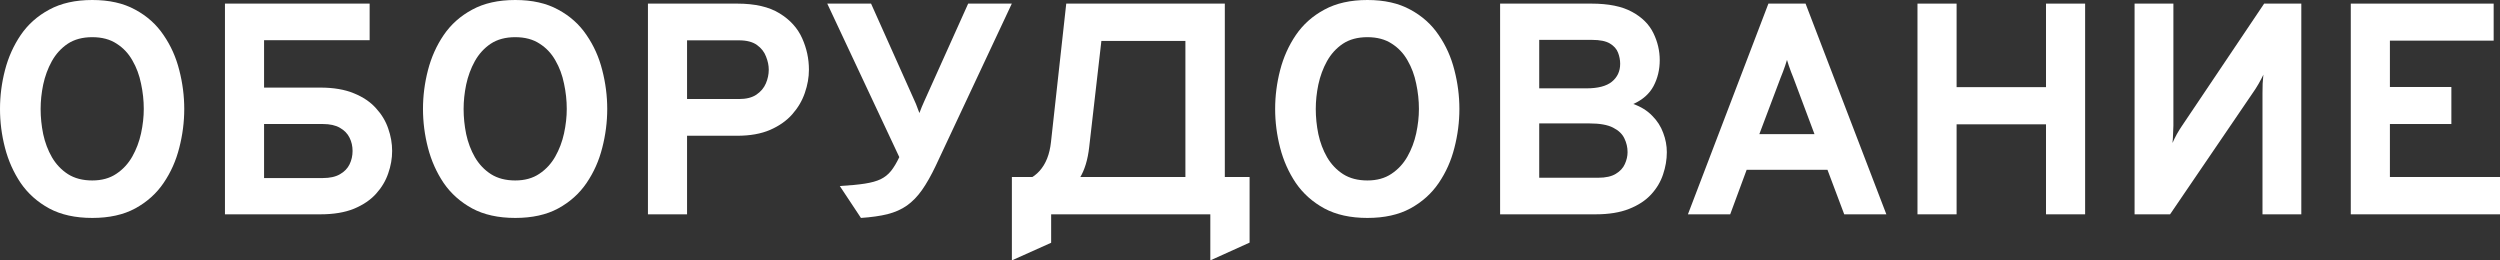 <svg width="1277" height="133" viewBox="0 0 1277 133" fill="none" xmlns="http://www.w3.org/2000/svg">
<rect x="0" y="0" width="1277" height="133" fill="#333333" stroke="none"/>
<path d="M47.134 111.32C38.494 111.32 31.166 109.706 25.149 106.477C19.131 103.197 14.271 98.866 10.569 93.484C6.917 88.052 4.243 82.055 2.546 75.495C0.849 68.934 0 62.323 0 55.66C0 48.997 0.849 42.386 2.546 35.825C4.243 29.265 6.917 23.294 10.569 17.913C14.271 12.48 19.131 8.149 25.149 4.92C31.166 1.64 38.494 0 47.134 0C55.774 0 63.077 1.64 69.043 4.92C75.06 8.149 79.894 12.48 83.546 17.913C87.249 23.294 89.923 29.265 91.569 35.825C93.266 42.386 94.114 48.997 94.114 55.66C94.114 62.323 93.266 68.934 91.569 75.495C89.923 82.055 87.249 88.052 83.546 93.484C79.894 98.866 75.06 103.197 69.043 106.477C63.077 109.706 55.774 111.32 47.134 111.32ZM47.134 92.177C51.968 92.177 56.057 91.05 59.4 88.795C62.794 86.54 65.52 83.593 67.577 79.954C69.634 76.315 71.126 72.368 72.051 68.114C72.977 63.809 73.44 59.658 73.44 55.66C73.44 51.355 72.977 47.05 72.051 42.745C71.177 38.388 69.711 34.442 67.654 30.905C65.648 27.317 62.949 24.447 59.554 22.295C56.211 20.091 52.071 18.989 47.134 18.989C42.146 18.989 37.954 20.117 34.56 22.372C31.217 24.627 28.517 27.599 26.46 31.29C24.454 34.928 22.989 38.901 22.063 43.206C21.189 47.46 20.751 51.611 20.751 55.66C20.751 59.914 21.189 64.194 22.063 68.499C22.989 72.804 24.48 76.751 26.537 80.338C28.646 83.926 31.371 86.796 34.714 88.949C38.108 91.101 42.248 92.177 47.134 92.177Z" fill="white"/>
<path d="M117.994 20.527V1.845H188.811V20.527H117.994ZM114.908 109.475V1.845H134.888V44.743H163.662C170.399 44.743 176.108 45.717 180.788 47.665C185.468 49.561 189.222 52.098 192.051 55.276C194.931 58.402 197.013 61.862 198.299 65.654C199.636 69.447 200.305 73.265 200.305 77.109C200.305 80.953 199.636 84.772 198.299 88.564C197.013 92.357 194.931 95.842 192.051 99.02C189.222 102.146 185.468 104.683 180.788 106.631C176.108 108.527 170.399 109.475 163.662 109.475H114.908ZM134.888 90.947H164.896C168.496 90.947 171.402 90.307 173.613 89.025C175.876 87.744 177.522 86.053 178.551 83.951C179.579 81.85 180.093 79.569 180.093 77.109C180.093 74.649 179.579 72.394 178.551 70.344C177.522 68.243 175.876 66.551 173.613 65.27C171.402 63.989 168.496 63.348 164.896 63.348H134.888V90.947Z" fill="white"/>
<path d="M263.194 111.32C254.554 111.32 247.226 109.706 241.209 106.477C235.191 103.197 230.331 98.866 226.629 93.484C222.977 88.052 220.303 82.055 218.606 75.495C216.909 68.934 216.06 62.323 216.06 55.66C216.06 48.997 216.909 42.386 218.606 35.825C220.303 29.265 222.977 23.294 226.629 17.913C230.331 12.48 235.191 8.149 241.209 4.92C247.226 1.64 254.554 0 263.194 0C271.834 0 279.137 1.64 285.103 4.92C291.12 8.149 295.954 12.48 299.606 17.913C303.309 23.294 305.983 29.265 307.629 35.825C309.326 42.386 310.174 48.997 310.174 55.66C310.174 62.323 309.326 68.934 307.629 75.495C305.983 82.055 303.309 88.052 299.606 93.484C295.954 98.866 291.12 103.197 285.103 106.477C279.137 109.706 271.834 111.32 263.194 111.32ZM263.194 92.177C268.029 92.177 272.117 91.05 275.46 88.795C278.854 86.54 281.58 83.593 283.637 79.954C285.694 76.315 287.186 72.368 288.111 68.114C289.037 63.809 289.5 59.658 289.5 55.66C289.5 51.355 289.037 47.05 288.111 42.745C287.237 38.388 285.771 34.442 283.714 30.905C281.709 27.317 279.009 24.447 275.614 22.295C272.271 20.091 268.131 18.989 263.194 18.989C258.206 18.989 254.014 20.117 250.62 22.372C247.277 24.627 244.577 27.599 242.52 31.29C240.514 34.928 239.049 38.901 238.123 43.206C237.249 47.46 236.811 51.611 236.811 55.66C236.811 59.914 237.249 64.194 238.123 68.499C239.049 72.804 240.54 76.751 242.597 80.338C244.706 83.926 247.431 86.796 250.774 88.949C254.169 91.101 258.309 92.177 263.194 92.177Z" fill="white"/>
<path d="M330.968 109.475V1.845H376.559C385.662 1.845 392.888 3.511 398.236 6.842C403.585 10.122 407.416 14.351 409.731 19.527C412.045 24.652 413.202 30.008 413.202 35.595C413.202 39.49 412.508 43.436 411.119 47.434C409.782 51.38 407.648 55.02 404.716 58.351C401.836 61.631 398.056 64.296 393.376 66.346C388.748 68.345 383.142 69.344 376.559 69.344H350.948V109.475H330.968ZM350.948 50.586H377.485C381.188 50.586 384.145 49.843 386.356 48.357C388.619 46.819 390.239 44.897 391.216 42.591C392.194 40.284 392.682 37.952 392.682 35.595C392.682 33.442 392.219 31.213 391.294 28.906C390.419 26.549 388.876 24.576 386.665 22.987C384.454 21.398 381.394 20.604 377.485 20.604H350.948V50.586Z" fill="white"/>
<path d="M439.769 111.32L428.969 95.022C434.215 94.715 438.484 94.304 441.775 93.792C445.066 93.279 447.741 92.536 449.798 91.562C451.906 90.537 453.681 89.128 455.121 87.334C456.561 85.54 457.975 83.183 459.364 80.261L422.566 1.845H444.938L467.232 51.662C467.695 52.636 468.106 53.636 468.466 54.661C468.878 55.686 469.264 56.711 469.624 57.736C470.035 56.608 470.446 55.558 470.858 54.584C471.269 53.61 471.706 52.611 472.169 51.586L494.541 1.845H516.835L477.955 84.72C475.589 89.692 473.249 93.817 470.935 97.098C468.621 100.378 466.049 103.017 463.221 105.016C460.444 106.964 457.152 108.424 453.346 109.398C449.592 110.321 445.066 110.961 439.769 111.32Z" fill="white"/>
<path d="M605.505 109.475V20.911H548.959L551.967 1.845H625.639V109.475H605.505ZM528.208 106.092L518.873 92.946C523.759 92.741 527.796 90.871 530.985 87.334C534.225 83.746 536.179 78.801 536.848 72.496L544.639 1.845H564.773L556.365 75.11C555.645 81.568 554.05 86.822 551.582 90.871C549.113 94.919 546.336 98.046 543.25 100.25C540.165 102.454 537.233 103.991 534.456 104.862C531.73 105.682 529.648 106.092 528.208 106.092ZM516.868 133V90.409H638.29V123.928L618.233 133V109.475H536.925V124.005L516.868 133Z" fill="white"/>
<path d="M698.478 111.32C689.839 111.32 682.51 109.706 676.493 106.477C670.476 103.197 665.616 98.866 661.913 93.484C658.261 88.052 655.587 82.055 653.89 75.495C652.193 68.934 651.344 62.323 651.344 55.66C651.344 48.997 652.193 42.386 653.89 35.825C655.587 29.265 658.261 23.294 661.913 17.913C665.616 12.48 670.476 8.149 676.493 4.92C682.51 1.64 689.839 0 698.478 0C707.118 0 714.421 1.64 720.387 4.92C726.404 8.149 731.239 12.48 734.89 17.913C738.593 23.294 741.267 29.265 742.913 35.825C744.61 42.386 745.458 48.997 745.458 55.66C745.458 62.323 744.61 68.934 742.913 75.495C741.267 82.055 738.593 88.052 734.89 93.484C731.239 98.866 726.404 103.197 720.387 106.477C714.421 109.706 707.118 111.32 698.478 111.32ZM698.478 92.177C703.313 92.177 707.401 91.05 710.744 88.795C714.138 86.54 716.864 83.593 718.921 79.954C720.978 76.315 722.47 72.368 723.396 68.114C724.321 63.809 724.784 59.658 724.784 55.66C724.784 51.355 724.321 47.05 723.396 42.745C722.521 38.388 721.056 34.442 718.999 30.905C716.993 27.317 714.293 24.447 710.899 22.295C707.556 20.091 703.416 18.989 698.478 18.989C693.49 18.989 689.299 20.117 685.904 22.372C682.561 24.627 679.861 27.599 677.804 31.29C675.799 34.928 674.333 38.901 673.407 43.206C672.533 47.46 672.096 51.611 672.096 55.66C672.096 59.914 672.533 64.194 673.407 68.499C674.333 72.804 675.824 76.751 677.881 80.338C679.99 83.926 682.716 86.796 686.059 88.949C689.453 91.101 693.593 92.177 698.478 92.177Z" fill="white"/>
<path d="M766.252 109.475V1.845H812.846C821.641 1.845 828.583 3.255 833.675 6.073C838.766 8.841 842.392 12.454 844.552 16.913C846.712 21.321 847.792 25.934 847.792 30.751C847.792 35.569 846.738 39.977 844.629 43.975C842.521 47.921 839.075 50.971 834.292 53.123C838.201 54.507 841.415 56.506 843.935 59.12C846.506 61.682 848.383 64.604 849.566 67.884C850.801 71.113 851.418 74.393 851.418 77.724C851.418 81.517 850.775 85.31 849.489 89.102C848.255 92.844 846.223 96.252 843.395 99.327C840.566 102.402 836.812 104.862 832.132 106.708C827.503 108.553 821.795 109.475 815.006 109.475H766.252ZM786.232 90.794H816.318C820.175 90.794 823.184 90.127 825.344 88.795C827.555 87.462 829.098 85.796 829.972 83.798C830.898 81.748 831.361 79.723 831.361 77.724C831.361 75.264 830.821 72.932 829.741 70.728C828.712 68.473 826.783 66.628 823.955 65.193C821.178 63.758 817.141 63.041 811.843 63.041H786.232V90.794ZM786.232 45.128H810.378C816.241 45.128 820.561 44 823.338 41.745C826.166 39.439 827.581 36.389 827.581 32.596C827.581 30.649 827.221 28.753 826.501 26.907C825.781 25.011 824.392 23.448 822.335 22.218C820.278 20.988 817.244 20.373 813.232 20.373H786.232V45.128Z" fill="white"/>
<path d="M862.188 109.475L903.305 1.845H922.282L963.553 109.475H942.03L933.468 86.719H892.196L883.788 109.475H862.188ZM898.676 68.499H926.833L916.033 39.669C915.673 38.798 915.288 37.824 914.876 36.748C914.465 35.672 914.079 34.595 913.719 33.519C913.359 32.392 913.05 31.418 912.793 30.598C912.536 31.418 912.228 32.392 911.868 33.519C911.508 34.595 911.122 35.672 910.71 36.748C910.299 37.824 909.913 38.798 909.553 39.669L898.676 68.499Z" fill="white"/>
<path d="M979.449 109.475V1.845H999.429V44.513H1045.1V1.845H1065.08V109.475H1045.1V63.502H999.429V109.475H979.449Z" fill="white"/>
<path d="M1090.34 109.475V1.845H1110.17V64.194C1110.17 65.167 1110.12 66.551 1110.01 68.345C1109.96 70.088 1109.86 71.651 1109.71 73.035C1110.27 71.702 1111.02 70.19 1111.94 68.499C1112.92 66.808 1113.69 65.552 1114.26 64.732L1156.53 1.845H1175.51V109.475H1155.68V47.511C1155.68 45.871 1155.71 44.257 1155.76 42.668C1155.86 41.079 1155.99 39.567 1156.14 38.132C1155.58 39.362 1154.76 40.925 1153.68 42.821C1152.6 44.666 1151.72 46.05 1151.05 46.973L1108.47 109.475H1090.34Z" fill="white"/>
<path d="M1200.78 109.475V1.845H1273.76V20.757H1220.76V44.436H1252.16V63.348H1220.76V90.409H1277V109.475H1200.78Z" fill="white"/>
</svg>
